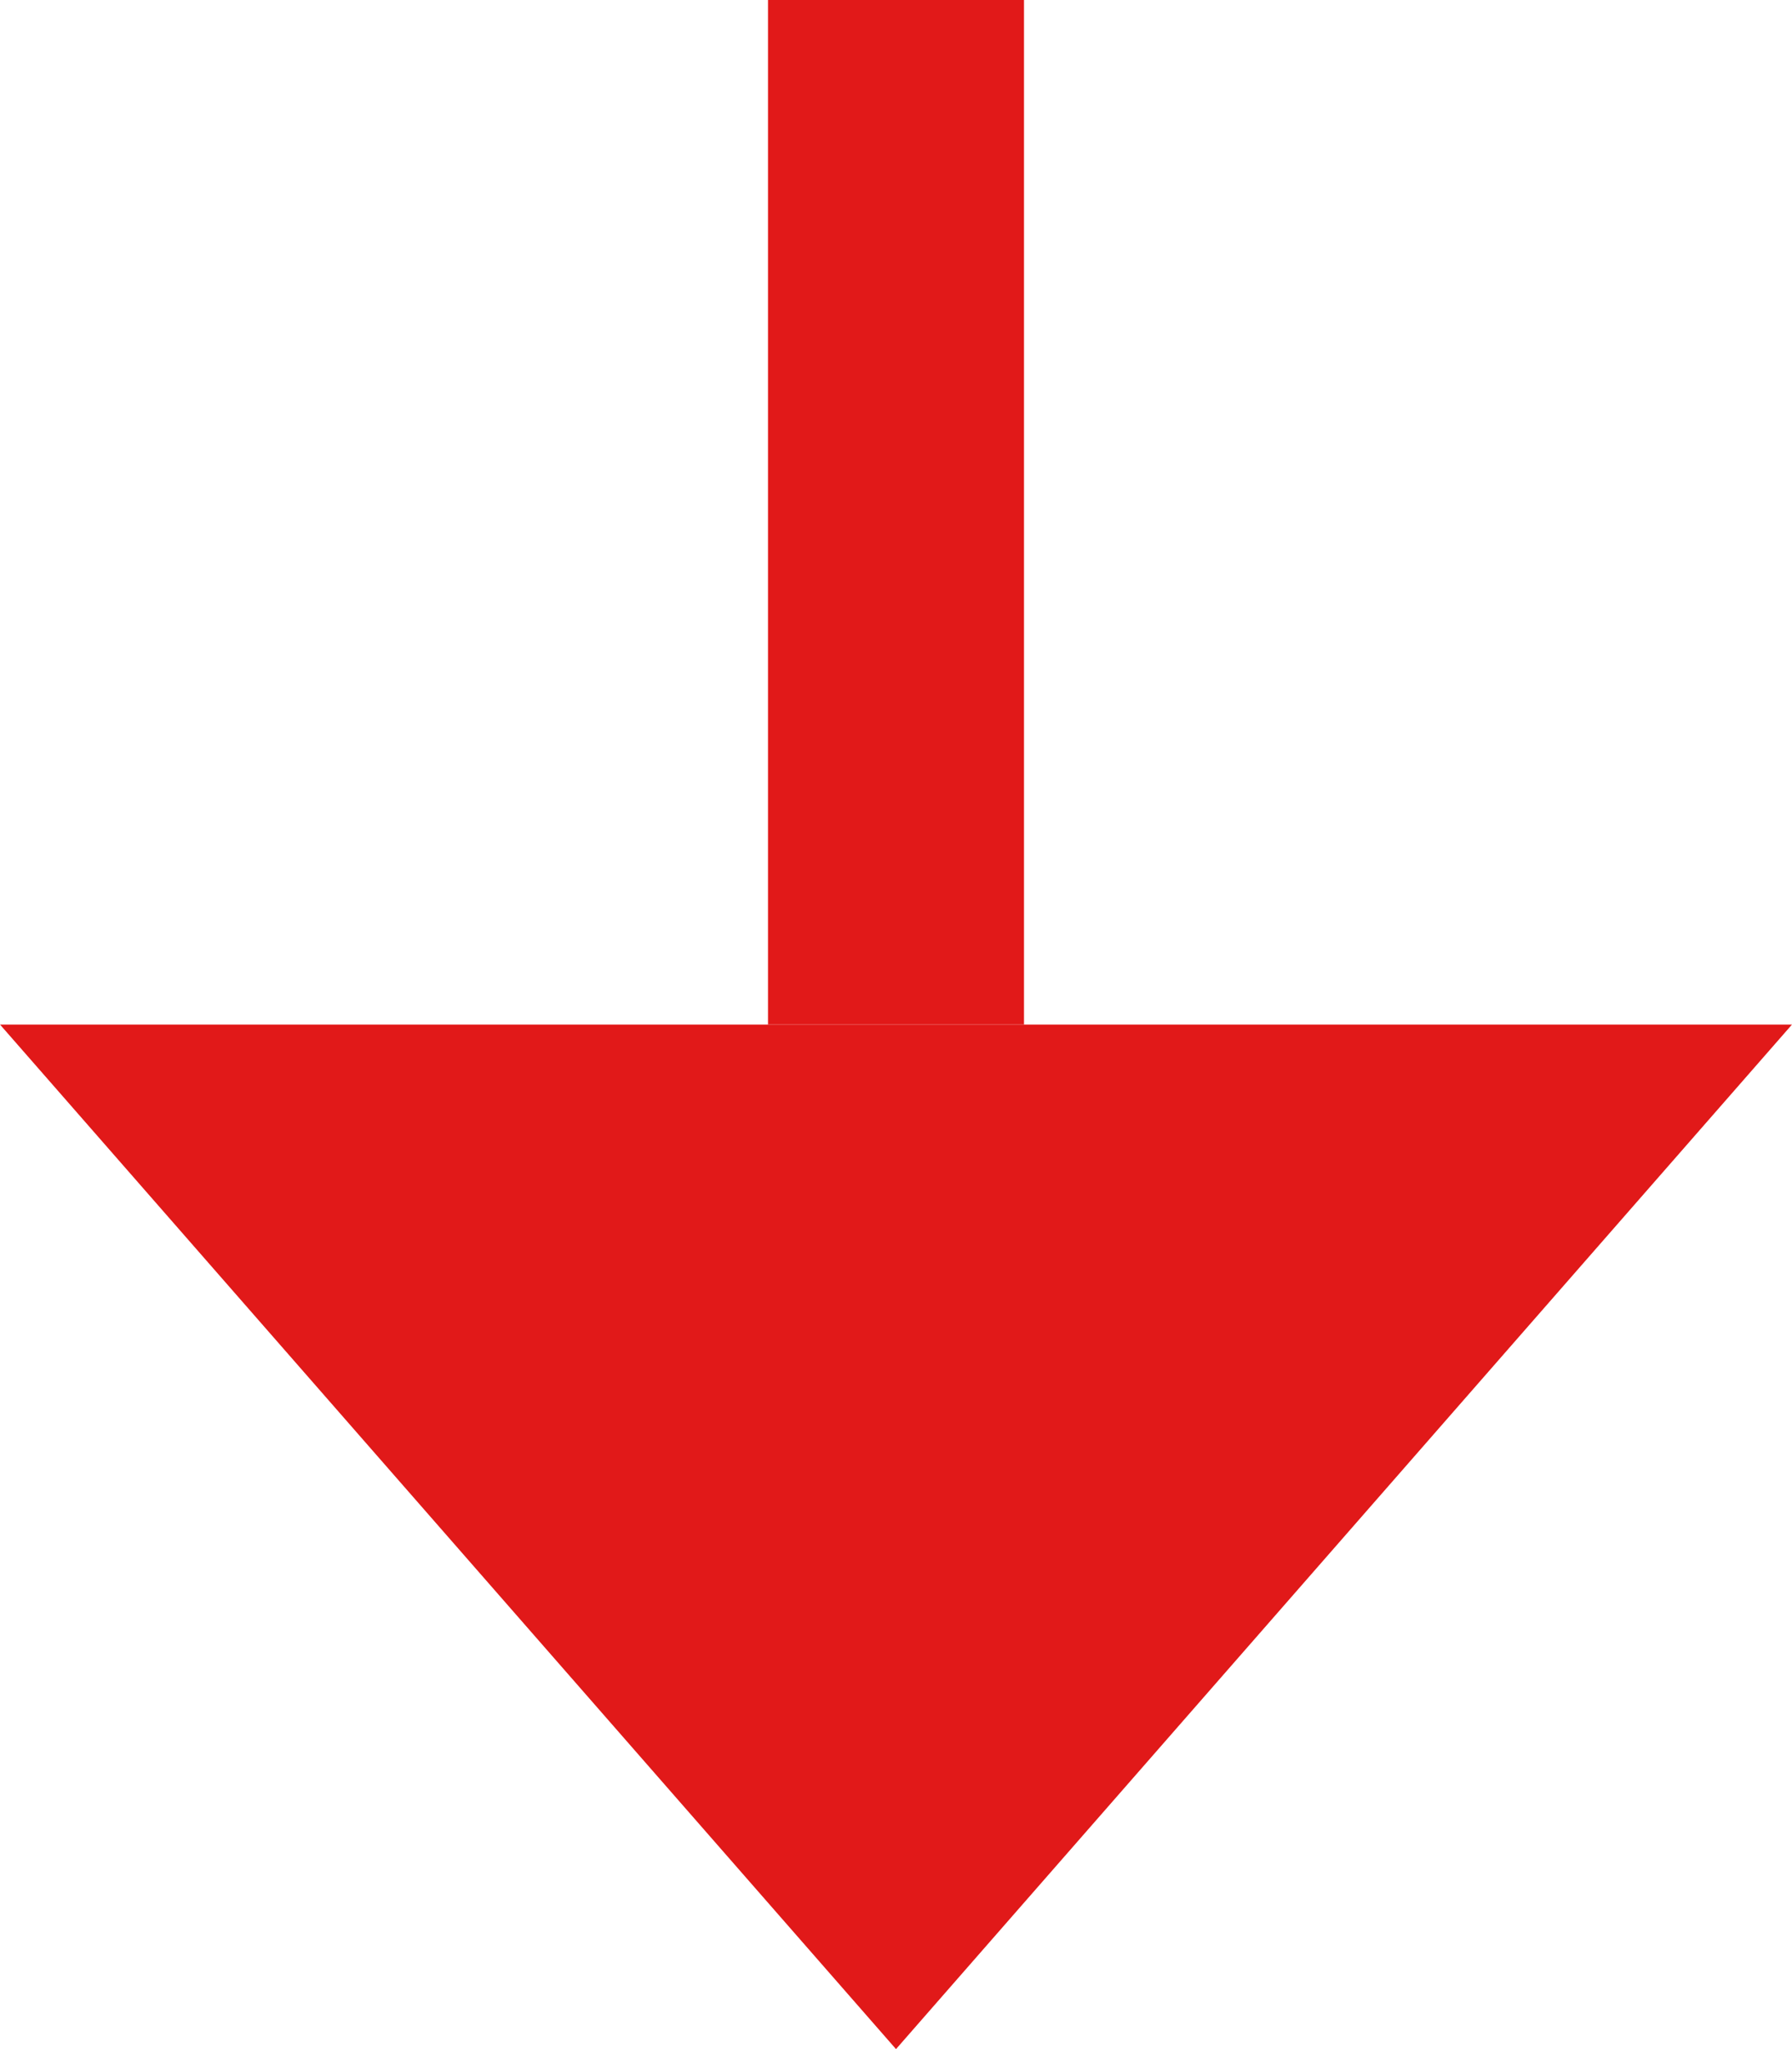 <svg width="14" height="16" viewBox="0 0 14 16" fill="none" xmlns="http://www.w3.org/2000/svg">
<path d="M14 8L7 16L0 8H14Z" fill="#E11919"/>
<line x1="7" y1="4.37112e-08" x2="7" y2="8" stroke="#E11919" stroke-width="2"/>
</svg>
